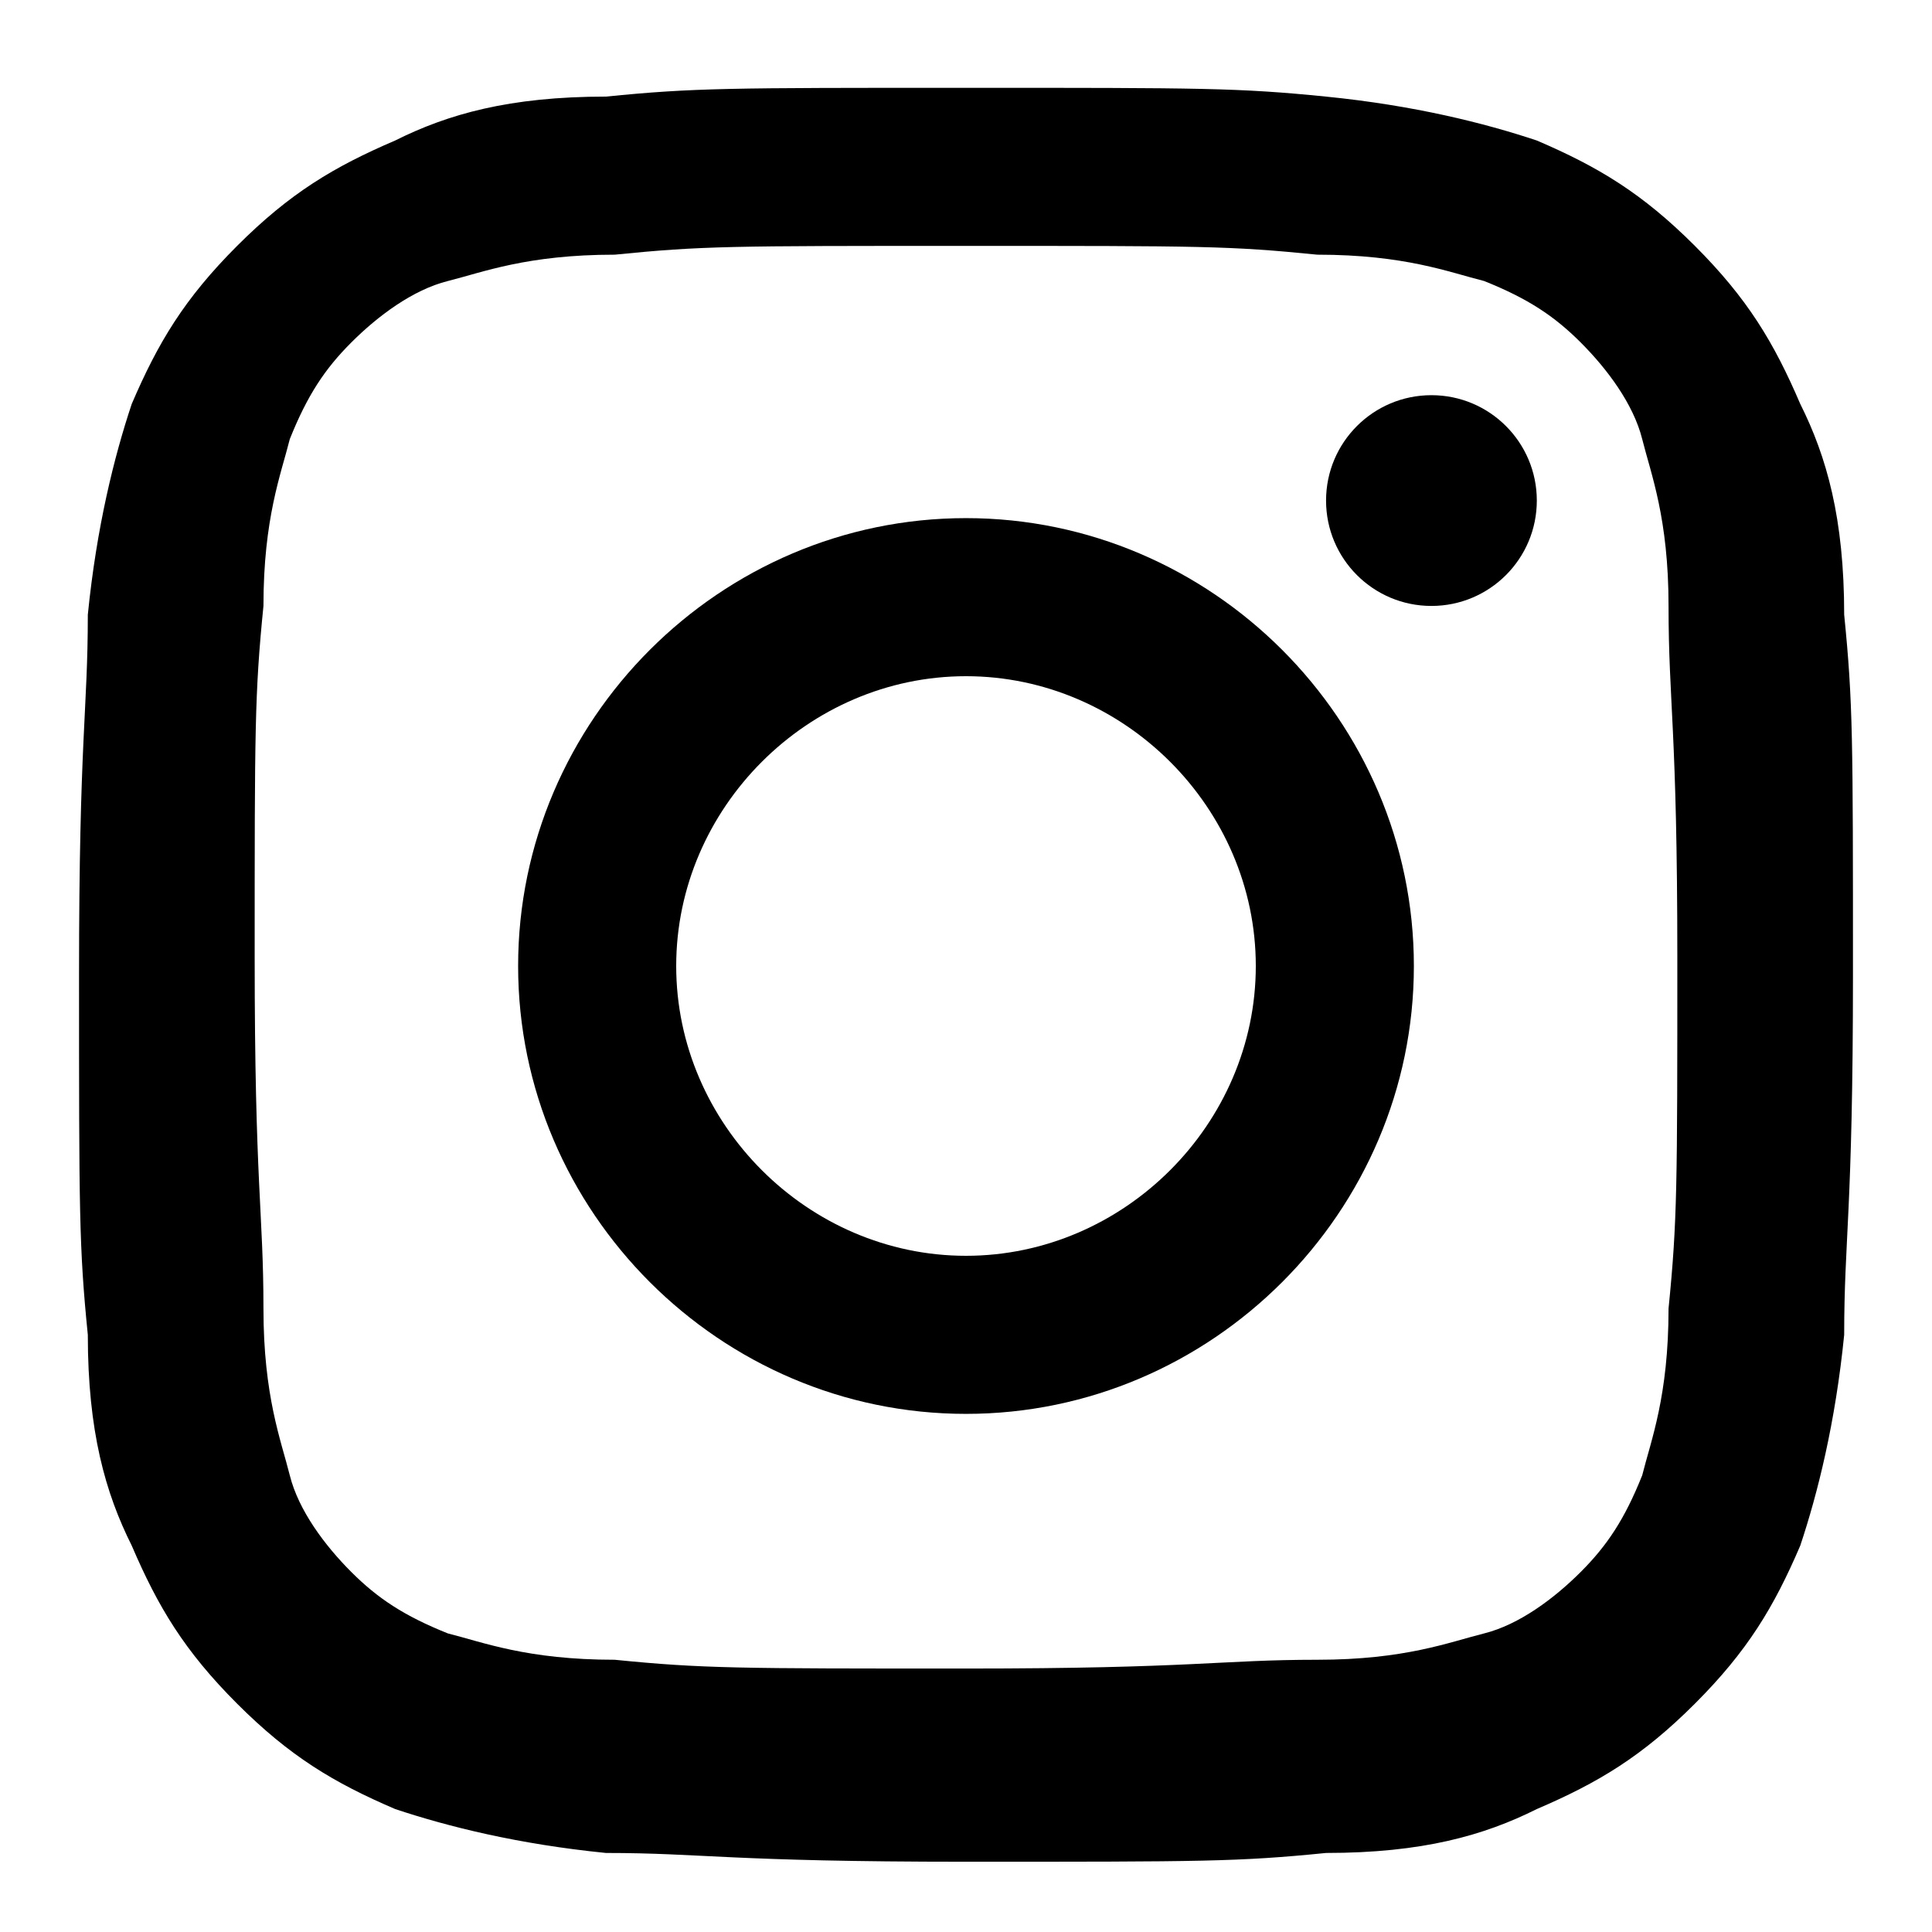 <?xml version="1.0" encoding="utf-8"?>
<!-- Generator: Adobe Illustrator 23.0.4, SVG Export Plug-In . SVG Version: 6.00 Build 0)  -->
<svg version="1.1" id="レイヤー_1" xmlns="http://www.w3.org/2000/svg" xmlns:xlink="http://www.w3.org/1999/xlink" x="0px"
	 y="0px" viewBox="0 0 22 22" style="enable-background:new 0 0 22 22;" xml:space="preserve">
<g>
	<path d="M11,2.8c2.7,0,3,0,4,0.1c1,0,1.5,0.2,1.9,0.3c0.5,0.2,0.8,0.4,1.1,0.7c0.3,0.3,0.6,0.7,0.7,1.1C18.8,5.4,19,5.9,19,6.9
		c0,1.1,0.1,1.4,0.1,4s0,3-0.1,4c0,1-0.2,1.5-0.3,1.9c-0.2,0.5-0.4,0.8-0.7,1.1c-0.3,0.3-0.7,0.6-1.1,0.7S16,18.9,15,18.9
		c-1.1,0-1.4,0.1-4,0.1s-3,0-4-0.1c-1,0-1.5-0.2-1.9-0.3c-0.5-0.2-0.8-0.4-1.1-0.7c-0.3-0.3-0.6-0.7-0.7-1.1C3.2,16.4,3,15.9,3,14.9
		c0-1.1-0.1-1.4-0.1-4s0-3,0.1-4c0-1,0.2-1.5,0.3-1.9C3.5,4.5,3.7,4.2,4,3.9s0.7-0.6,1.1-0.7C5.5,3.1,6,2.9,7,2.9
		C8,2.8,8.3,2.8,11,2.8 M11,1C8.3,1,7.9,1,6.9,1.1c-1.1,0-1.8,0.2-2.4,0.5C3.8,1.9,3.3,2.2,2.7,2.8S1.8,3.9,1.5,4.6
		C1.3,5.2,1.1,6,1,7c0,1.1-0.1,1.4-0.1,4.1s0,3.1,0.1,4.1c0,1.1,0.2,1.8,0.5,2.4c0.3,0.7,0.6,1.2,1.2,1.8c0.6,0.6,1.1,0.9,1.8,1.2
		c0.6,0.2,1.4,0.4,2.4,0.5c1.1,0,1.4,0.1,4.1,0.1s3.1,0,4.1-0.1c1.1,0,1.8-0.2,2.4-0.5c0.7-0.3,1.2-0.6,1.8-1.2
		c0.6-0.6,0.9-1.1,1.2-1.8c0.2-0.6,0.4-1.4,0.5-2.4c0-1.1,0.1-1.4,0.1-4.1S21.1,8,21,7c0-1.1-0.2-1.8-0.5-2.4
		c-0.3-0.7-0.6-1.2-1.2-1.8s-1.1-0.9-1.8-1.2c-0.6-0.2-1.4-0.4-2.4-0.5S13.7,1,11,1L11,1z"/>
	<path d="M11,5.9c-2.8,0-5.1,2.3-5.1,5.1s2.3,5.1,5.1,5.1s5.1-2.3,5.1-5.1S13.8,5.9,11,5.9z M11,14.3c-1.8,0-3.3-1.5-3.3-3.3
		S9.2,7.7,11,7.7s3.3,1.5,3.3,3.3S12.8,14.3,11,14.3z"/>
	<circle cx="16.3" cy="5.7" r="1.2"/>
</g>
</svg>
